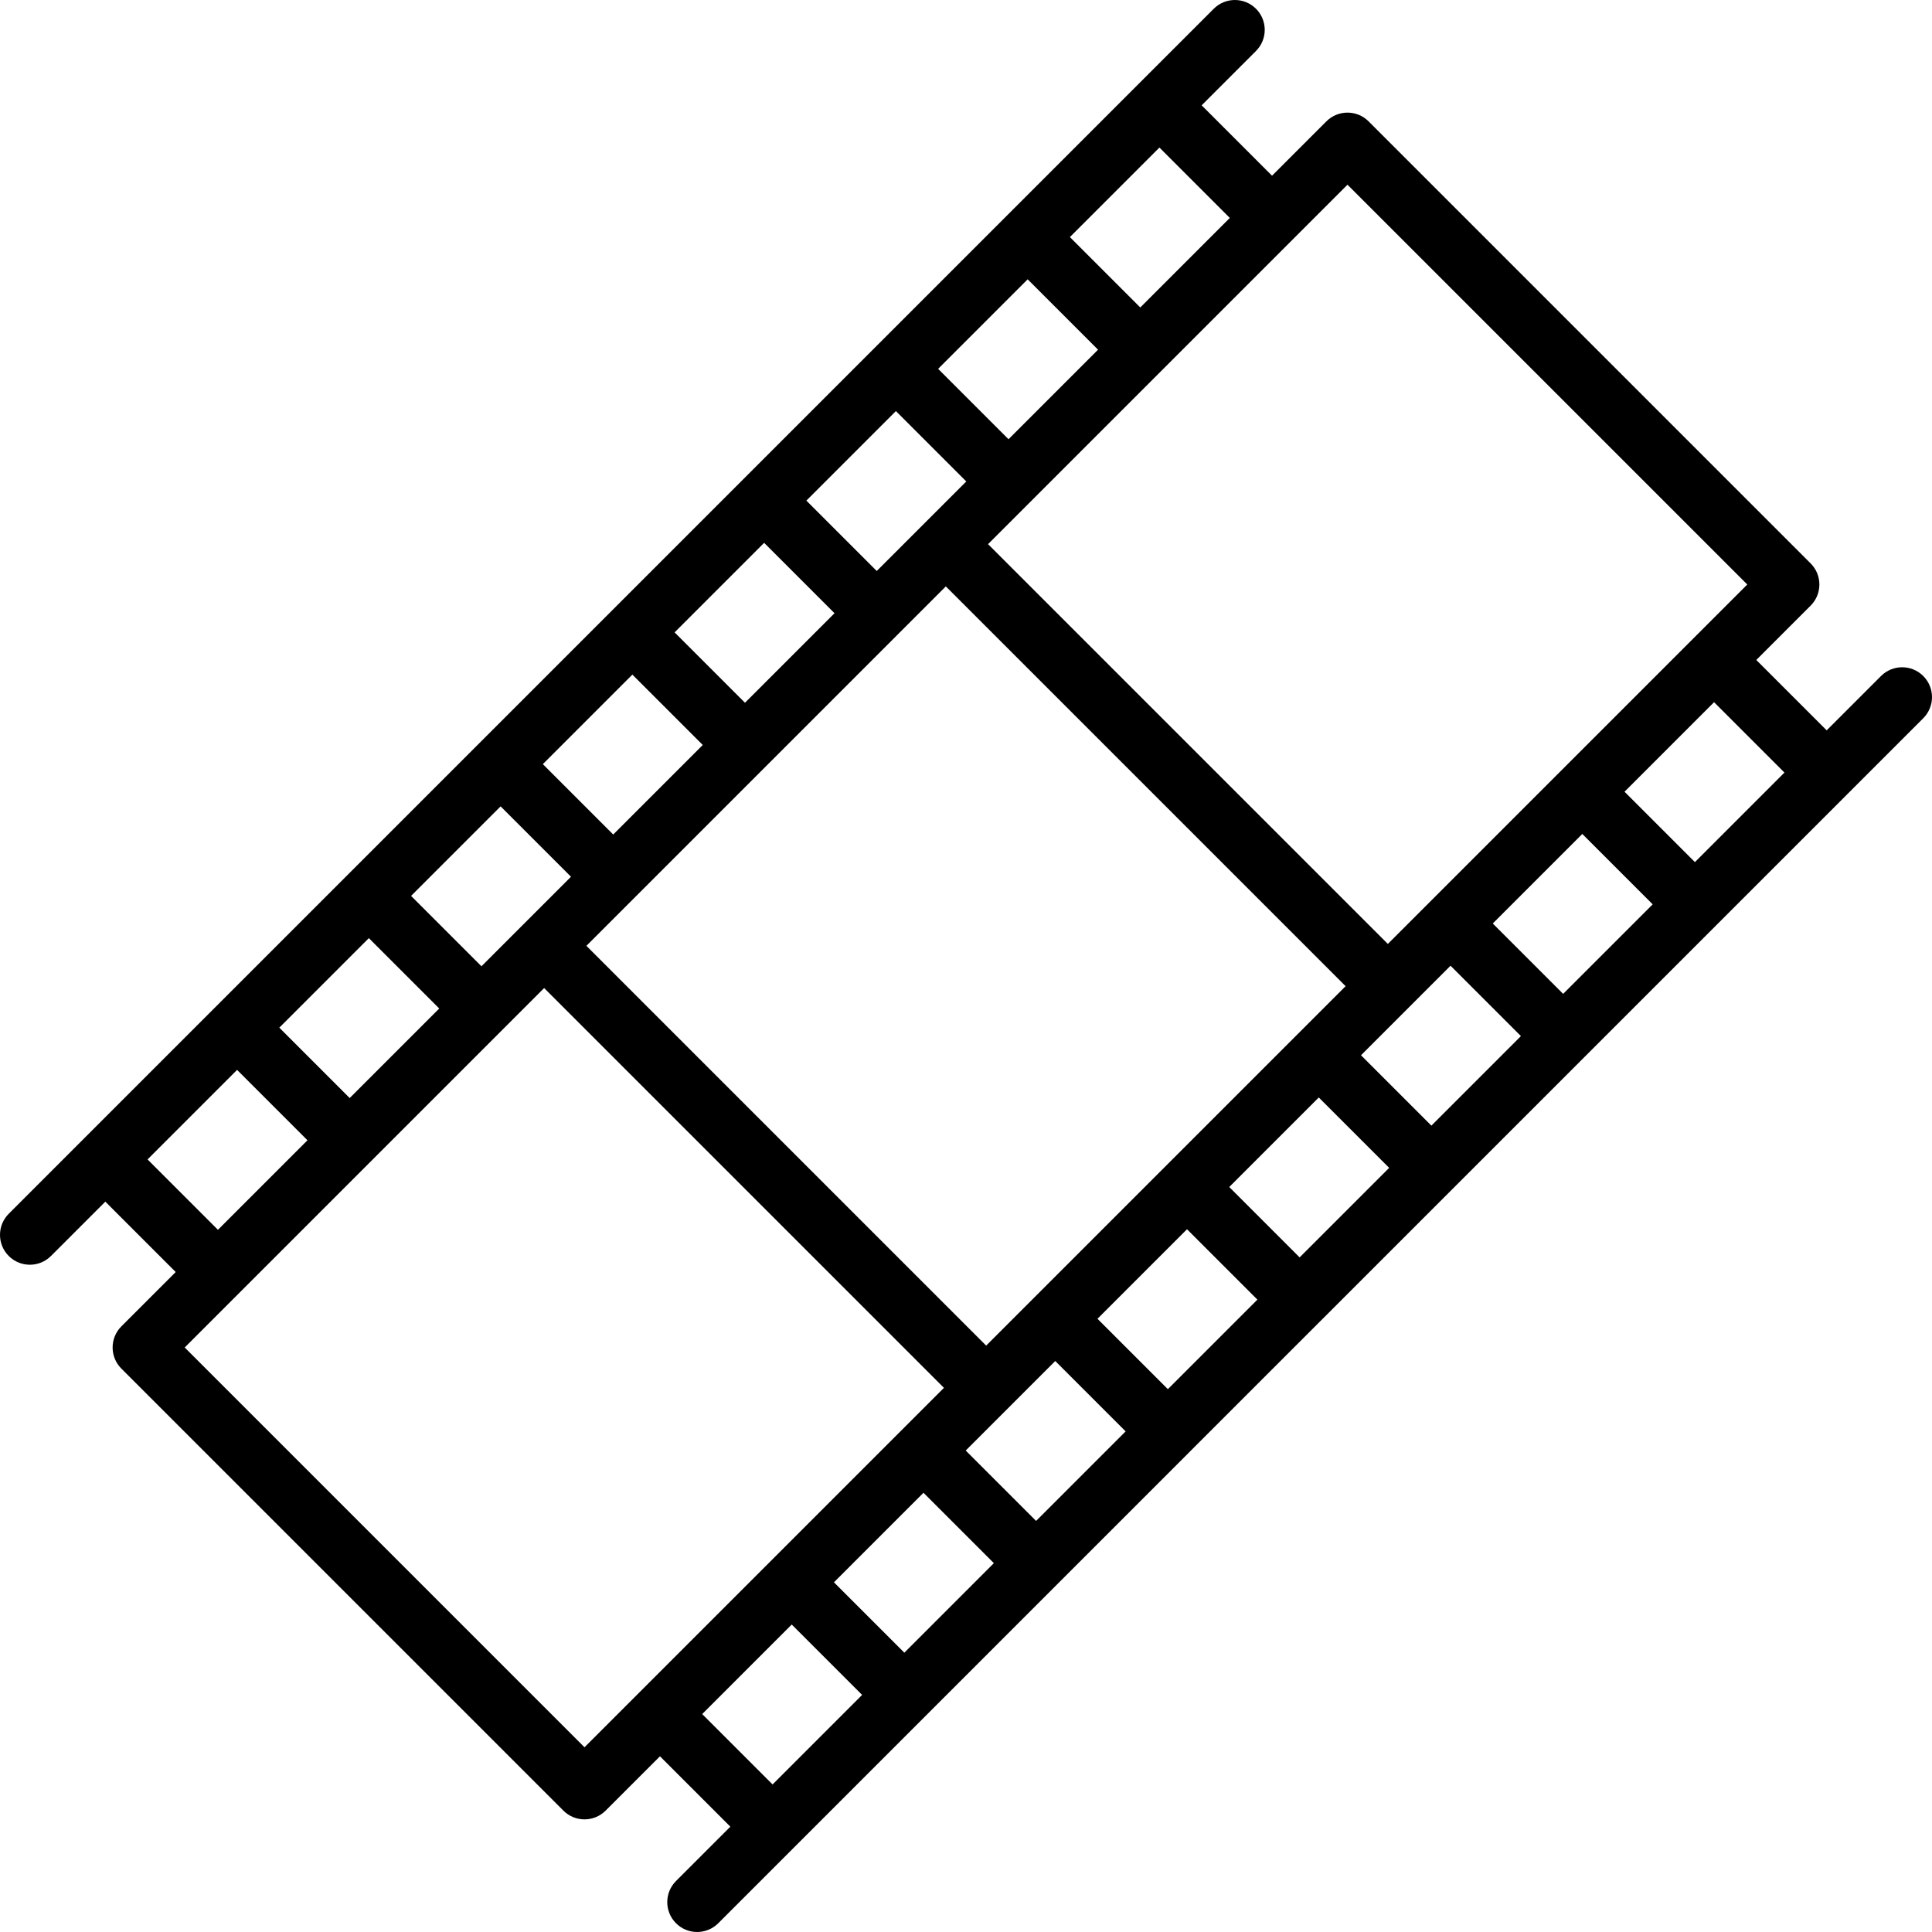 <?xml version="1.0" encoding="iso-8859-1"?>
<!-- Generator: Adobe Illustrator 17.1.0, SVG Export Plug-In . SVG Version: 6.00 Build 0)  -->
<!DOCTYPE svg PUBLIC "-//W3C//DTD SVG 1.1//EN" "http://www.w3.org/Graphics/SVG/1.1/DTD/svg11.dtd">
<svg version="1.1" id="Capa_1" xmlns="http://www.w3.org/2000/svg" xmlns:xlink="http://www.w3.org/1999/xlink" x="0px" y="0px"
	 viewBox="0 0 485.226 485.226" style="enable-background:new 0 0 485.226 485.226;" xml:space="preserve">
<path d="M483.029,169.781c-2.929-2.929-7.678-2.929-10.606,0l-13.647,13.647l-17.678-17.677l13.647-13.647
	c2.929-2.929,2.929-7.678,0-10.606L343.729,30.481c-2.929-2.929-7.678-2.929-10.606,0l-13.647,13.647l-17.678-17.678l13.647-13.647
	c2.929-2.929,2.929-7.677,0-10.606c-2.929-2.929-7.678-2.929-10.606,0l-18.91,18.91c-0.014,0.013-0.027,0.027-0.041,0.041
	c-0.014,0.013-0.027,0.027-0.041,0.041l-66.118,66.118c-0.009,0.009-0.018,0.018-0.026,0.026c-0.009,0.009-0.018,0.018-0.026,0.026
	l-33.021,33.021c-0.016,0.015-0.031,0.03-0.046,0.046c-0.015,0.015-0.03,0.031-0.045,0.046l-33.015,33.015
	c-0.011,0.01-0.021,0.021-0.032,0.031c-0.011,0.01-0.021,0.021-0.032,0.032l-33.027,33.027c-0.011,0.011-0.023,0.023-0.034,0.034
	c-0.012,0.011-0.023,0.023-0.034,0.034l-33.008,33.008c-0.017,0.017-0.034,0.033-0.051,0.05c-0.017,0.017-0.034,0.034-0.05,0.051
	l-33.01,33.01c-0.011,0.01-0.021,0.021-0.032,0.031s-0.021,0.021-0.032,0.032l-33.008,33.008c-0.018,0.018-0.036,0.035-0.053,0.053
	c-0.018,0.018-0.035,0.036-0.053,0.053L2.197,304.839c-2.929,2.929-2.929,7.677,0,10.606c2.929,2.929,7.678,2.929,10.606,0
	l13.647-13.647l17.678,17.677l-13.647,13.647c-2.929,2.929-2.929,7.678,0,10.606l111.016,111.016c2.929,2.929,7.678,2.929,10.606,0
	l13.647-13.647l17.678,17.678l-13.647,13.647c-2.929,2.929-2.929,7.677,0,10.606c1.464,1.465,3.384,2.197,5.303,2.197
	s3.839-0.732,5.303-2.197l18.91-18.91c0.014-0.013,0.027-0.027,0.041-0.041c0.014-0.013,0.027-0.027,0.041-0.041l66.118-66.118
	c0.009-0.009,0.018-0.018,0.026-0.026c0.009-0.009,0.018-0.018,0.026-0.026l33.021-33.021c0.016-0.015,0.031-0.03,0.046-0.046
	c0.015-0.015,0.03-0.031,0.045-0.046l33.015-33.015c0.011-0.01,0.021-0.021,0.032-0.031c0.011-0.01,0.021-0.021,0.032-0.032
	l33.027-33.027c0.011-0.011,0.023-0.023,0.034-0.034c0.012-0.011,0.023-0.023,0.034-0.034l33.008-33.008
	c0.017-0.017,0.034-0.033,0.051-0.05c0.017-0.017,0.034-0.034,0.05-0.051l33.01-33.01c0.011-0.01,0.021-0.021,0.032-0.031
	s0.021-0.021,0.032-0.032l33.008-33.008c0.018-0.018,0.036-0.035,0.053-0.053c0.018-0.018,0.035-0.036,0.053-0.053l18.897-18.897
	C485.958,177.459,485.958,172.71,483.029,169.781z M338.426,46.391L438.835,146.8l-90.274,90.274L248.152,136.665L338.426,46.391z
	 M337.954,247.681l-90.274,90.274L147.272,237.546l90.274-90.274L337.954,247.681z M291.191,37.057l17.678,17.678l-22.486,22.486
	l-17.678-17.678L291.191,37.057z M258.099,70.15l17.678,17.678l-22.486,22.486l-17.678-17.678L258.099,70.15z M225.006,103.243
	l17.678,17.677l-22.486,22.486l-17.678-17.677L225.006,103.243z M191.913,136.335l17.678,17.678l-22.486,22.486l-17.678-17.678
	L191.913,136.335z M158.821,169.428l17.678,17.678l-22.486,22.486l-17.678-17.678L158.821,169.428z M125.728,202.52l17.678,17.678
	l-12.009,12.009c-0.012,0.012-0.023,0.023-0.035,0.035c-0.012,0.012-0.023,0.023-0.035,0.035l-10.406,10.406l-17.678-17.677
	L125.728,202.52z M92.636,235.613l17.678,17.677l-22.486,22.486L70.15,258.099L92.636,235.613z M37.057,291.192l22.486-22.486
	l17.678,17.678l-22.486,22.486L37.057,291.192z M146.8,438.835L46.391,338.426l90.274-90.274l100.409,100.409L146.8,438.835z
	 M194.035,448.169l-17.678-17.678l22.486-22.486l17.678,17.678L194.035,448.169z M227.127,415.077l-17.678-17.678l22.486-22.486
	l17.678,17.678L227.127,415.077z M260.22,381.984l-17.678-17.677l22.486-22.486l17.678,17.677L260.22,381.984z M293.313,348.891
	l-17.678-17.678l22.486-22.486l17.678,17.678L293.313,348.891z M326.405,315.799l-17.678-17.678l22.486-22.486l17.678,17.678
	L326.405,315.799z M359.498,282.706l-17.678-17.678l12.009-12.009c0.012-0.012,0.023-0.023,0.035-0.035
	c0.012-0.012,0.023-0.023,0.035-0.035l10.406-10.406l17.678,17.677L359.498,282.706z M392.59,249.613l-17.678-17.677l22.486-22.486
	l17.678,17.677L392.59,249.613z M425.683,216.521l-17.678-17.678l22.486-22.486l17.677,17.678L425.683,216.521z"/>
<g>
</g>
<g>
</g>
<g>
</g>
<g>
</g>
<g>
</g>
<g>
</g>
<g>
</g>
<g>
</g>
<g>
</g>
<g>
</g>
<g>
</g>
<g>
</g>
<g>
</g>
<g>
</g>
<g>
</g>
</svg>
